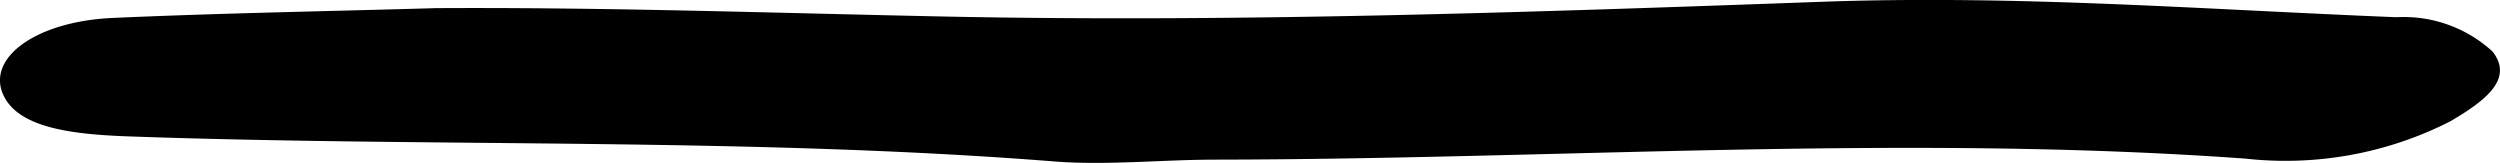 <svg xmlns="http://www.w3.org/2000/svg" width="24.54" height="1.6" viewBox="0 0 24.54 1.6"><path id="Path_3142" data-name="Path 3142" d="M6463.771,5744.144c1.69-.01,3.357.049,5.037.083,2.834.057,5.707-.042,8.559-.145,1.926-.07,3.775.076,5.653.151a1.29,1.29,0,0,1,.944.337c.208.267-.063.479-.415.685a3.566,3.566,0,0,1-2.011.366c-3.349-.241-6.738.006-10.106.01-.528,0-1.076.058-1.583.018-3.005-.237-6.083-.138-9.114-.247-.556-.021-1.028-.09-1.189-.374-.211-.372.278-.753,1.059-.788C6461.658,5744.193,6462.715,5744.175,6463.771,5744.144Z" transform="translate(-6459.497 -5744.064)"></path></svg>